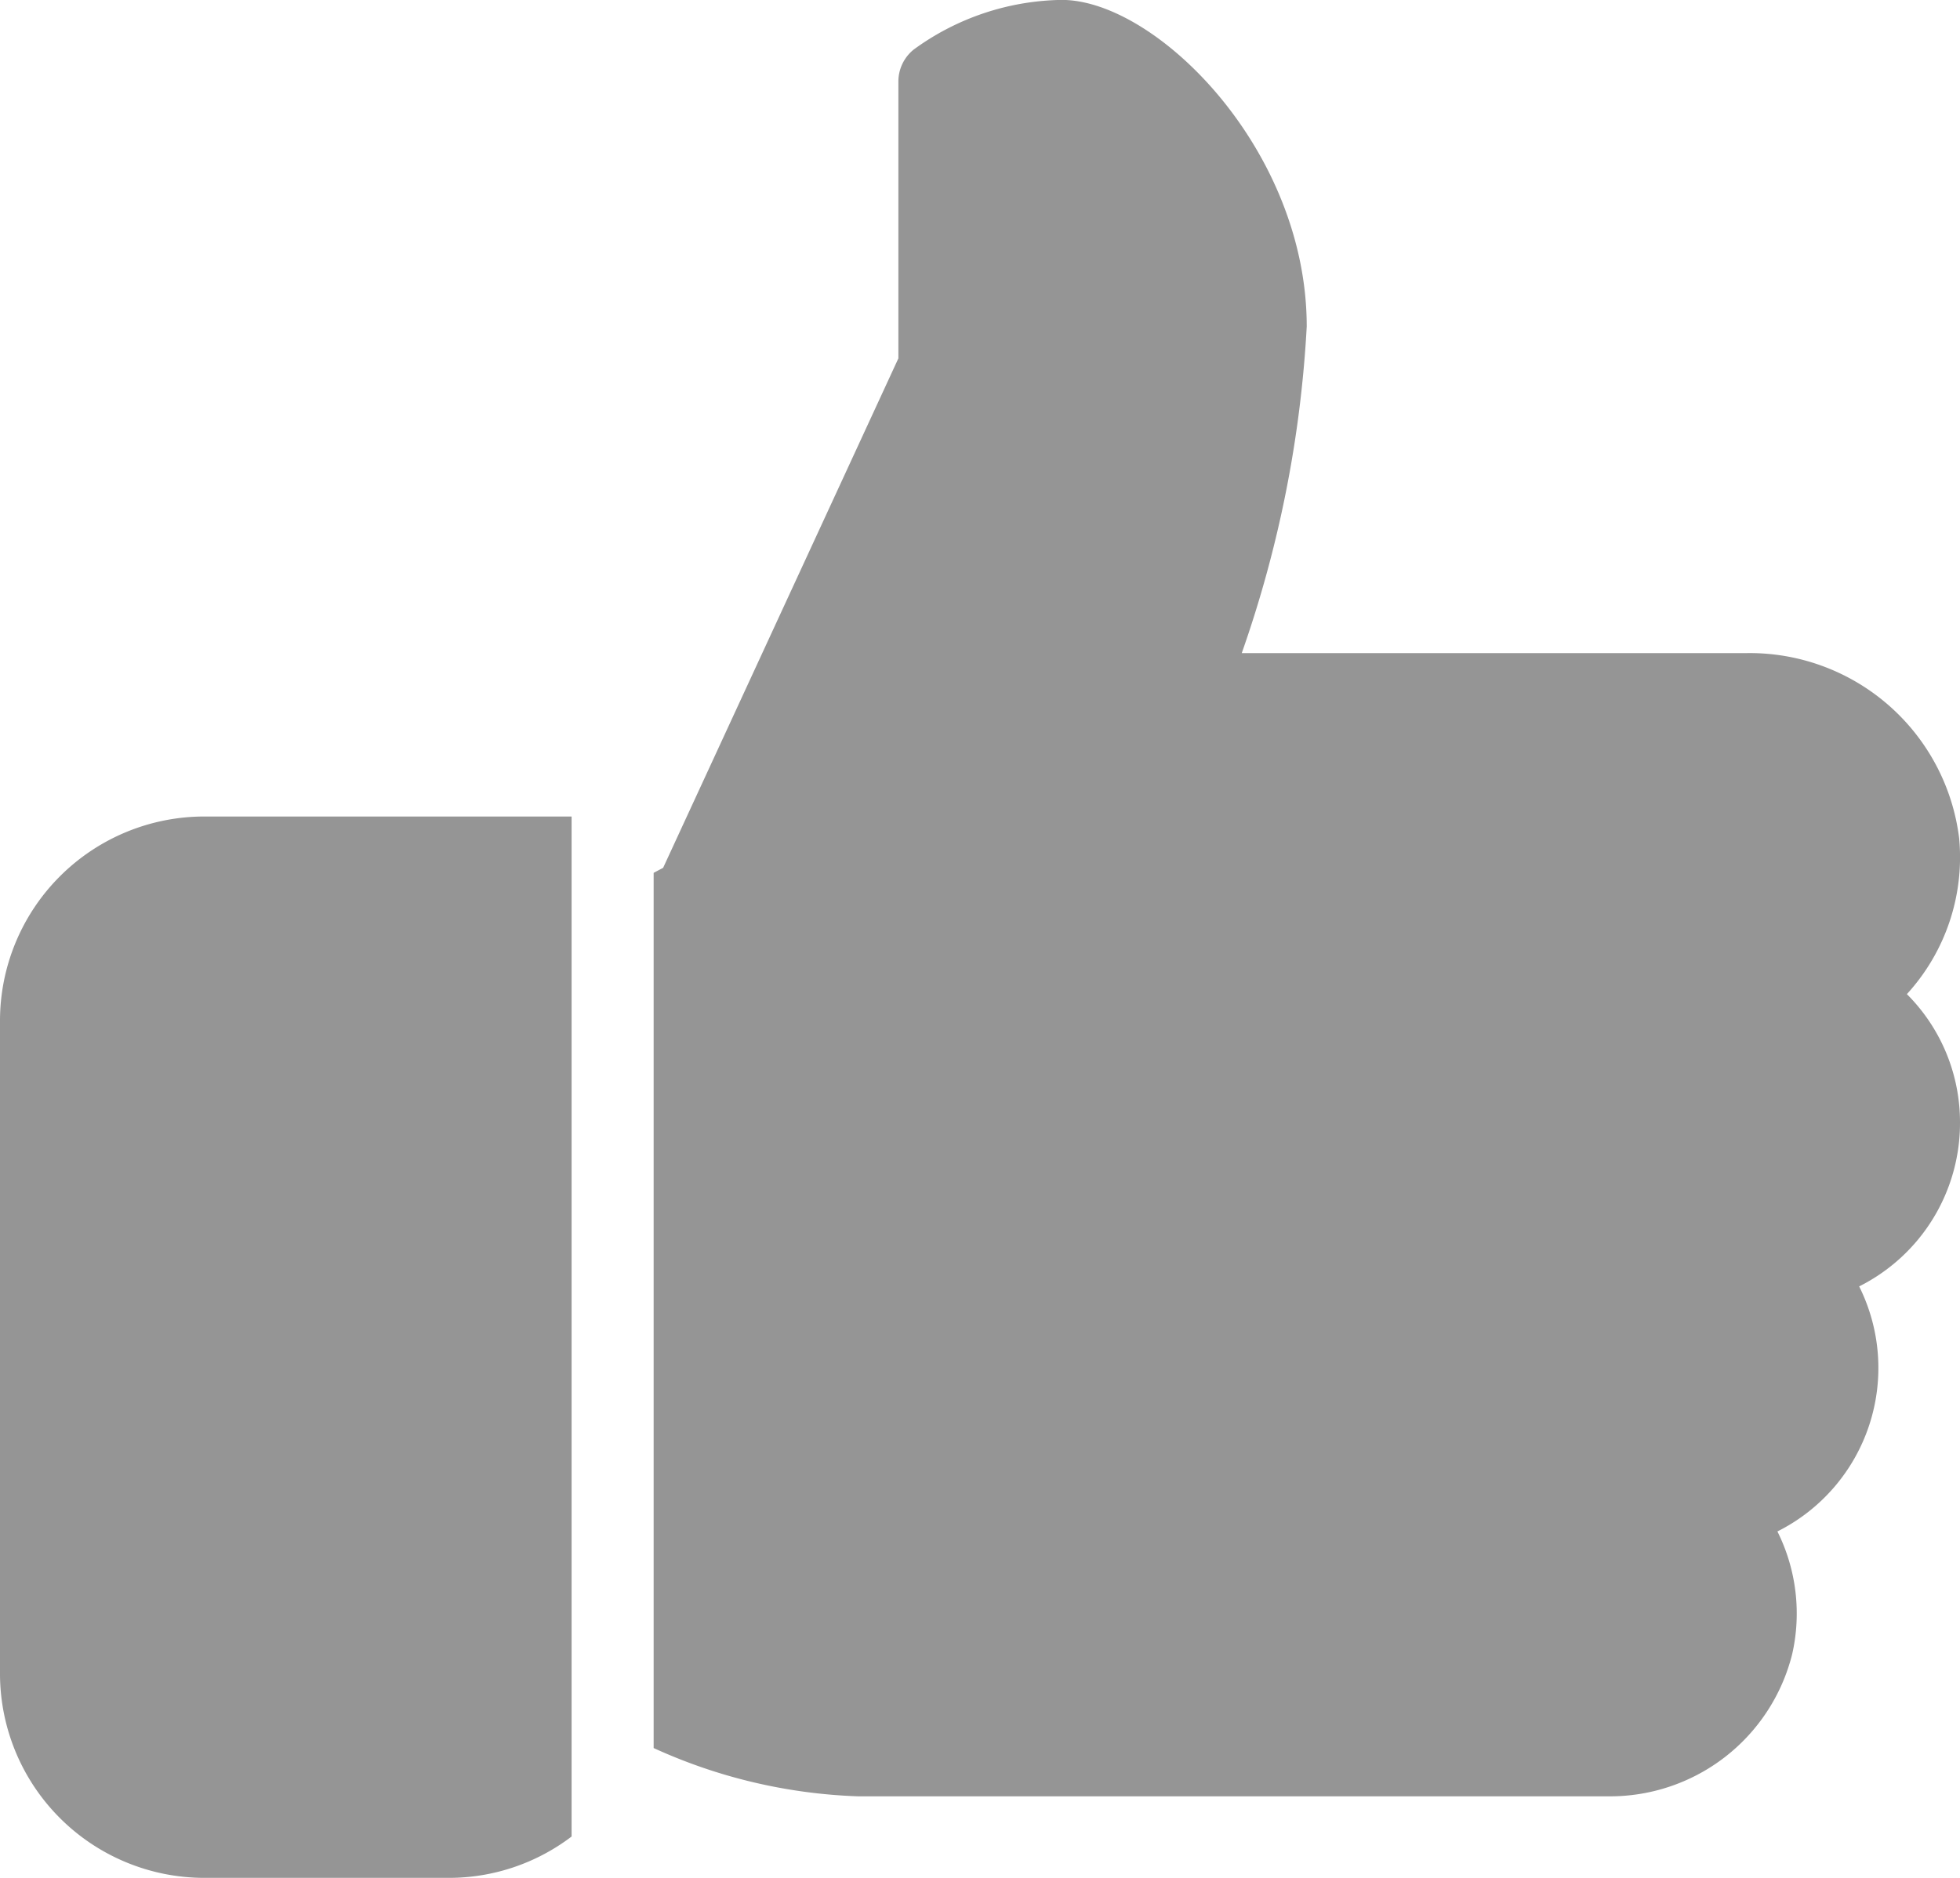 <svg id="icon-advice" xmlns="http://www.w3.org/2000/svg" width="20.663" height="19.802" viewBox="0 0 20.663 19.802">
  <g id="Group_15487" data-name="Group 15487" transform="translate(0 8.61)">
    <g id="Group_15486" data-name="Group 15486">
      <path id="Path_17375" data-name="Path 17375" d="M2.152,224A2.155,2.155,0,0,0,0,226.152v6.888a2.155,2.155,0,0,0,2.152,2.152H4.735a2.137,2.137,0,0,0,1.291-.436V224Z" transform="translate(0 -224)" fill="#959595"/>
    </g>
  </g>
  <g id="Group_15489" data-name="Group 15489" transform="translate(6.888)">
    <g id="Group_15488" data-name="Group 15488">
      <path id="Path_17376" data-name="Path 17376" d="M184.442,22.505a1.909,1.909,0,0,0-.56-1.355,2.138,2.138,0,0,0,.551-1.644,2.225,2.225,0,0,0-2.245-1.952h-5.318a12.379,12.379,0,0,0,.685-3.444c0-1.867-1.587-3.444-2.583-3.444a2.708,2.708,0,0,0-1.561.524.433.433,0,0,0-.161.337v2.919l-2.48,5.372-.1.053V29.1a5.641,5.641,0,0,0,2.152.509h7.9a1.98,1.98,0,0,0,1.951-1.5,1.937,1.937,0,0,0-.156-1.293,1.928,1.928,0,0,0,.862-2.584A1.927,1.927,0,0,0,184.442,22.505Z" transform="translate(-170.667 -10.667)" fill="#959595"/>
    </g>
  </g>
</svg>
